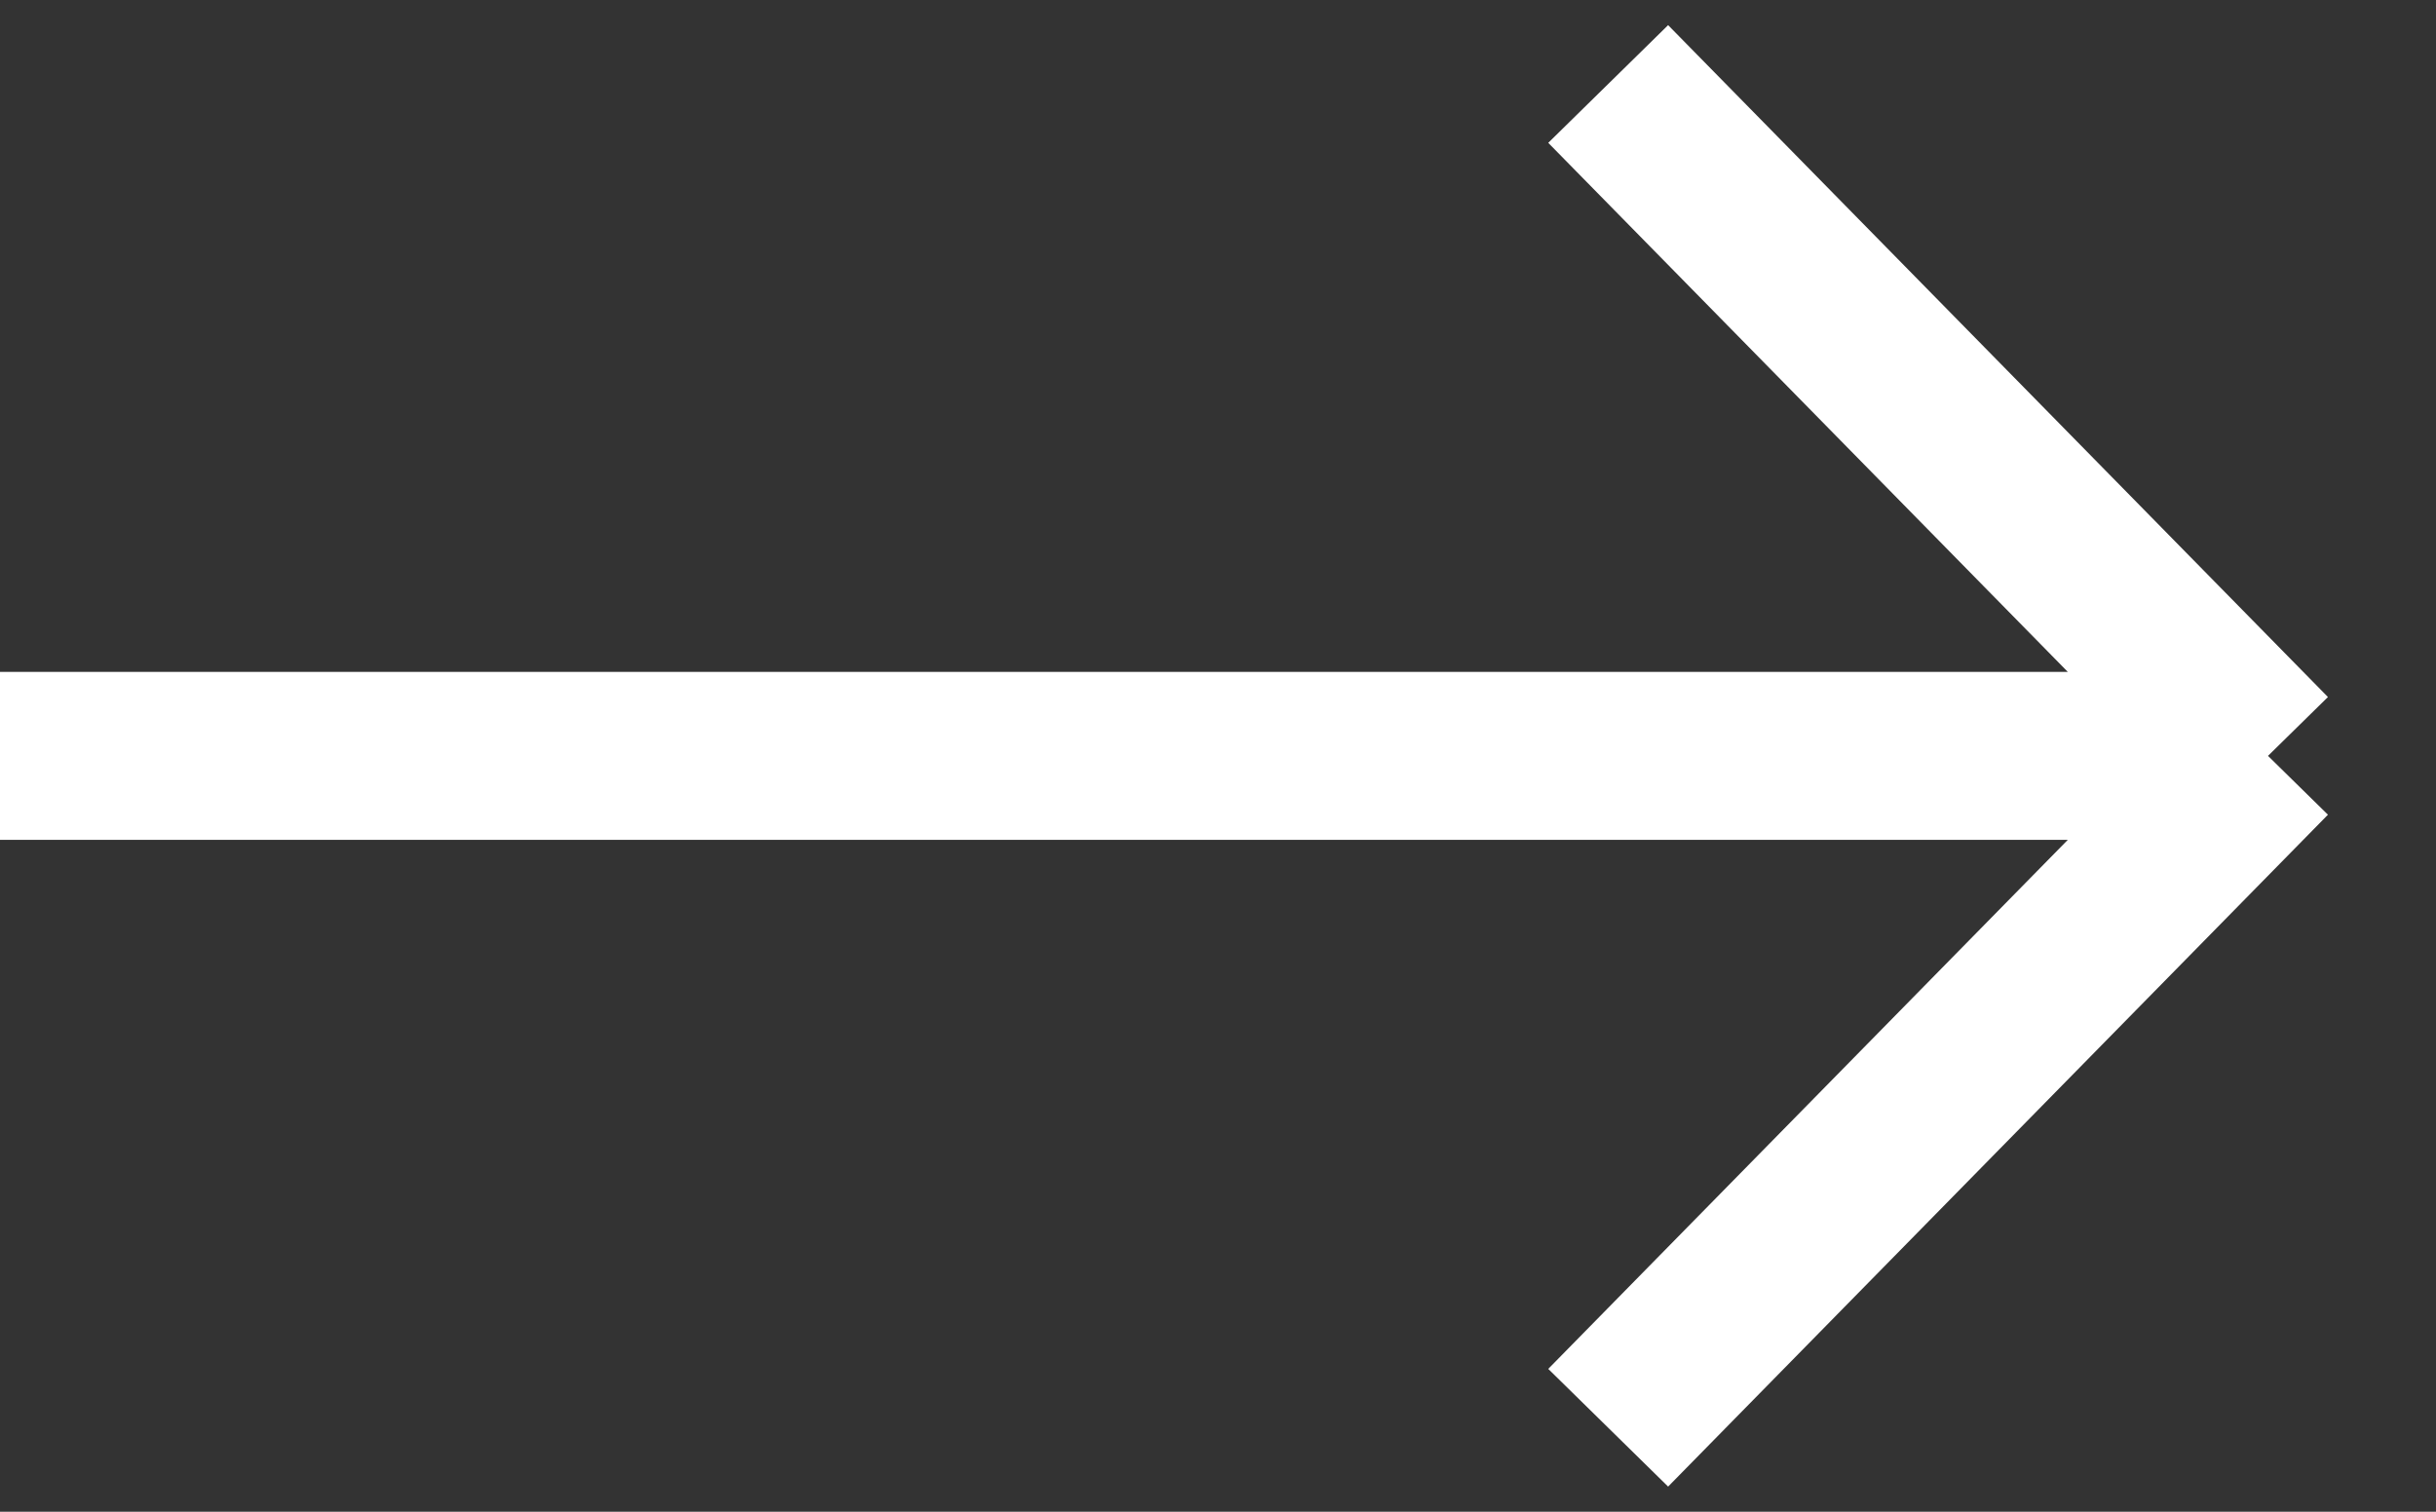 <svg width="29" height="18" viewBox="0 0 29 18" fill="none" xmlns="http://www.w3.org/2000/svg">
<rect x="0" y="0" width="29" height="18" fill="#333333" stroke="none"/>
<path d="M0 9H27M27 9L19.145 1M27 9L19.145 17" stroke="white" stroke-width="2"/>
</svg>

